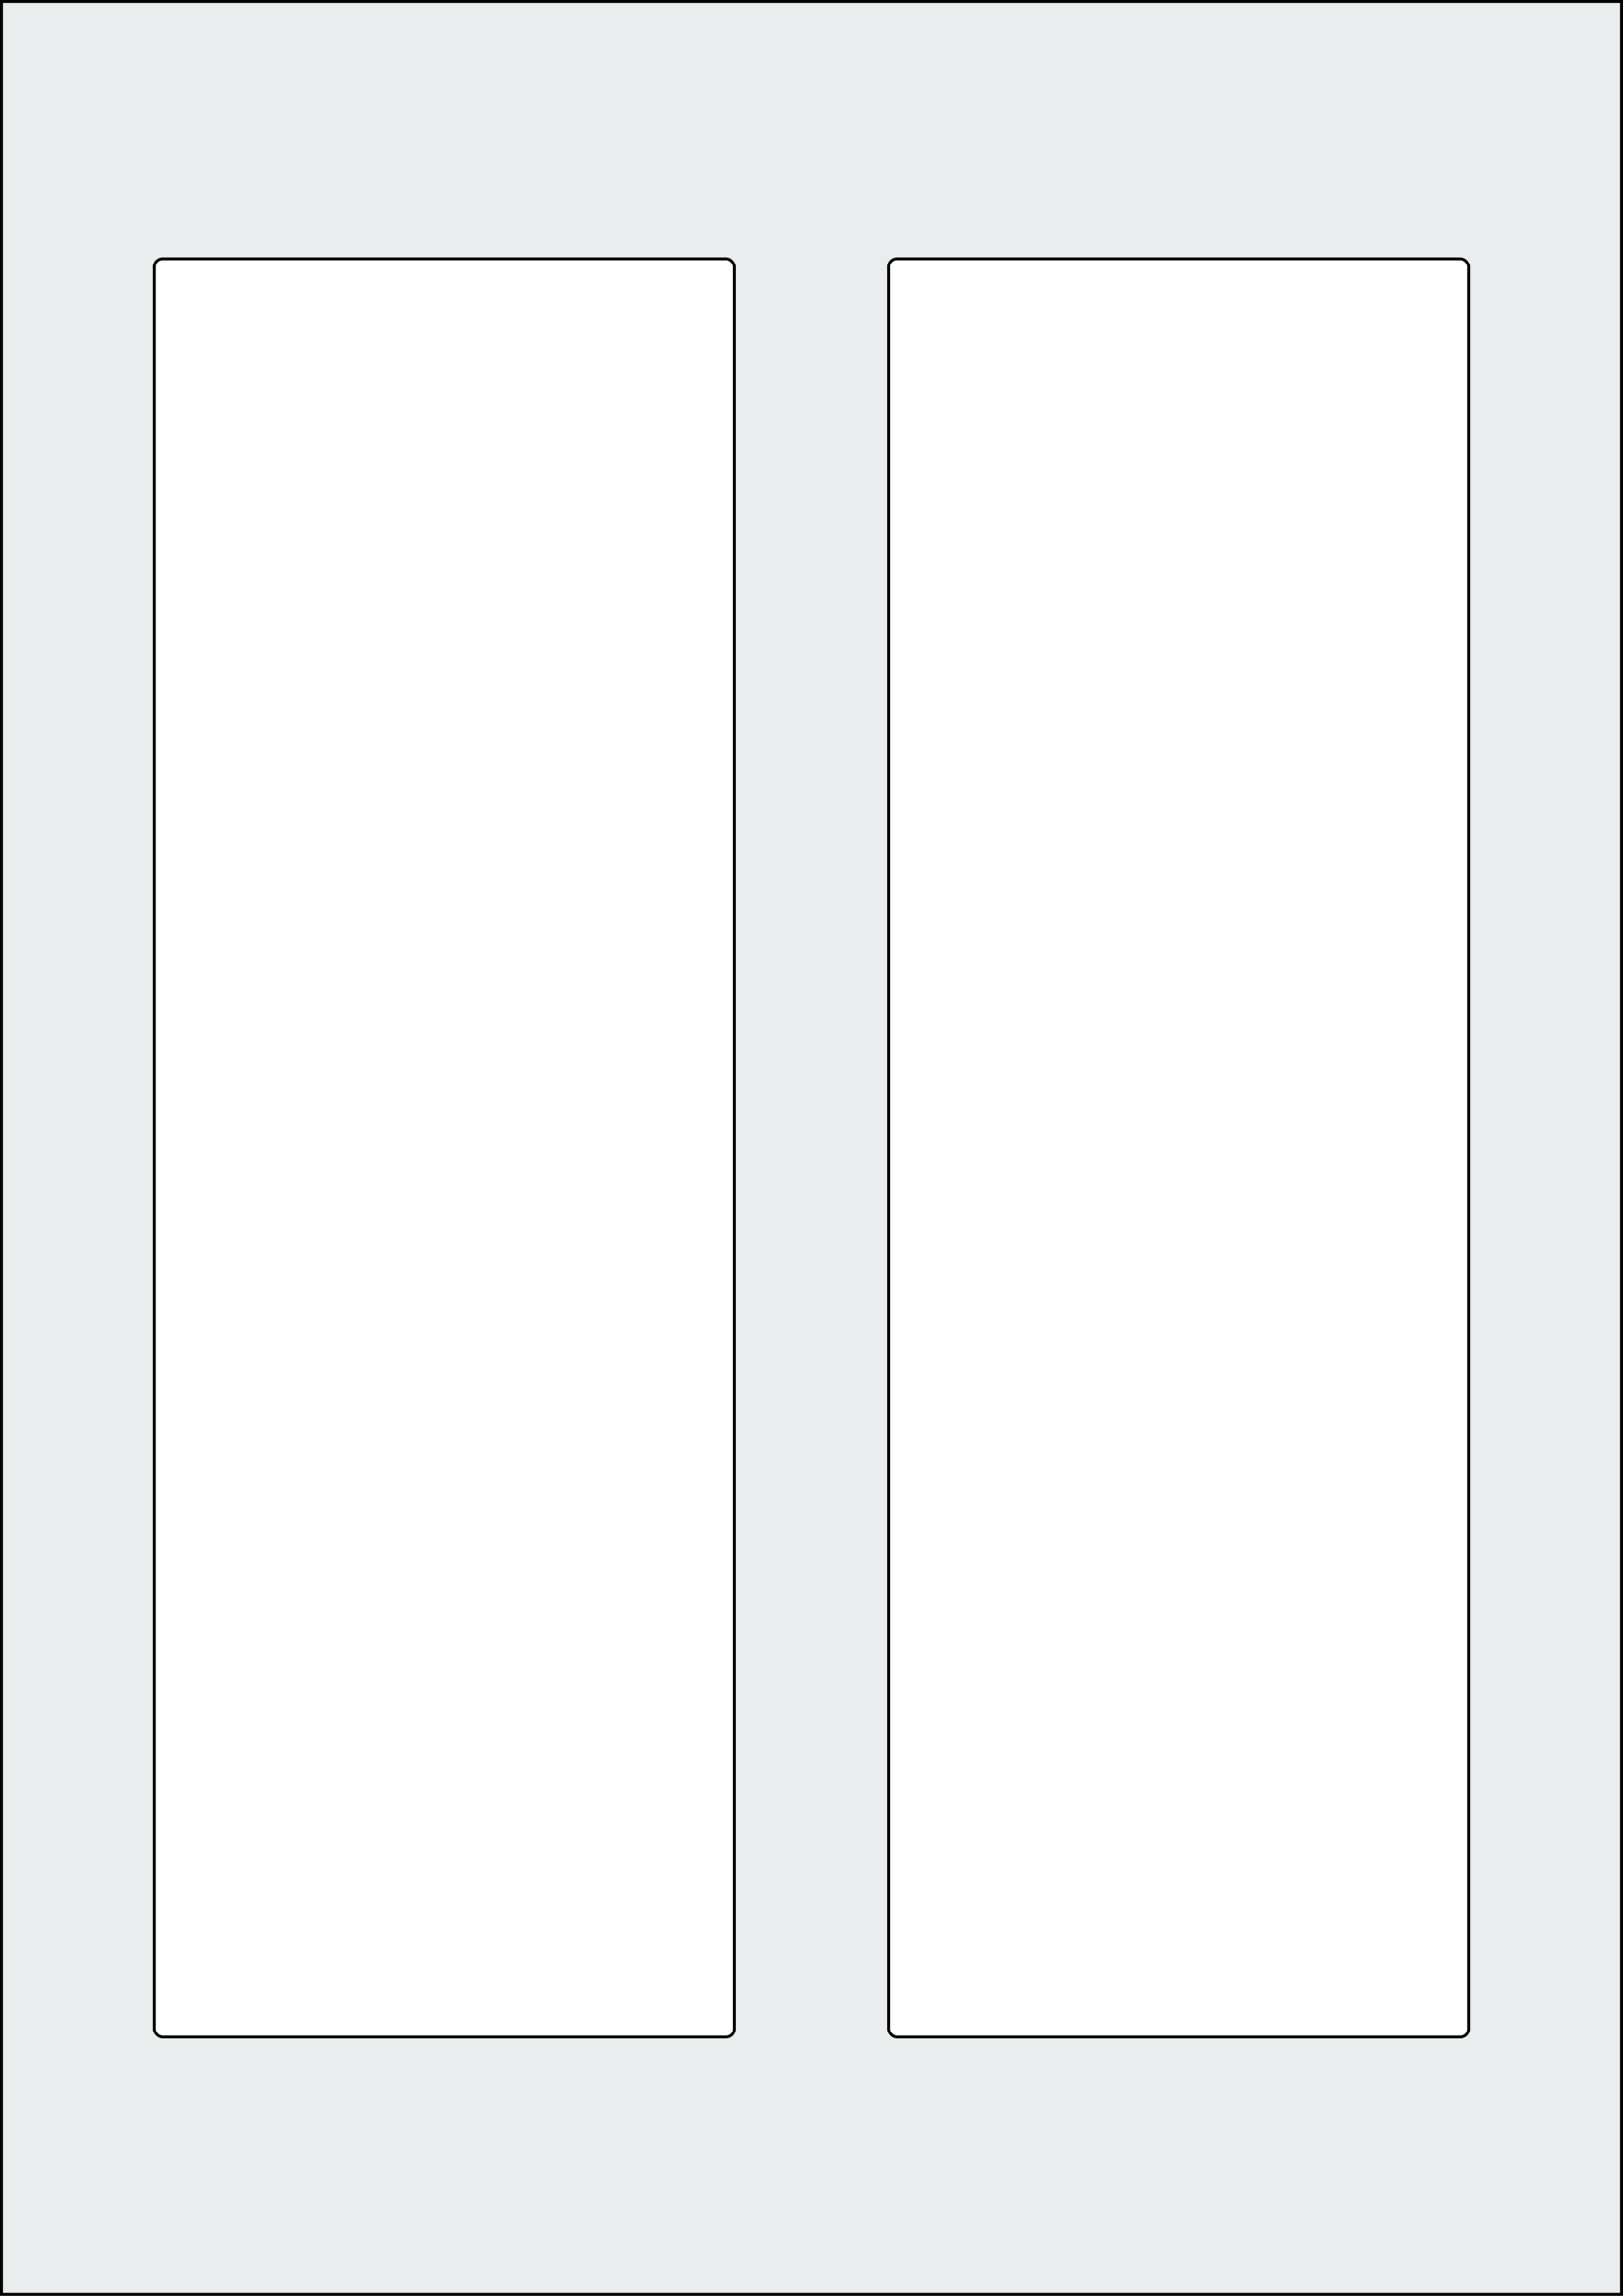 <svg xmlns="http://www.w3.org/2000/svg" width="595.276" height="841.89" viewBox="0 0 595.276 841.89"><rect x="0" y="0" width="595.276" height="841.89" fill="#808080" stroke="none"/><rect x="0" y="0" width="595.276" height="841.89" stroke="black" stroke-width="2" fill="#eaeded "/><rect x="56.693" y="94.961" width="212.599" height="651.969" rx="2.835" ry="2.835" stroke="black" stroke-width="1" fill="white"/><rect x="325.984" y="94.961" width="212.599" height="651.969" rx="2.835" ry="2.835" stroke="black" stroke-width="1" fill="white"/></svg>